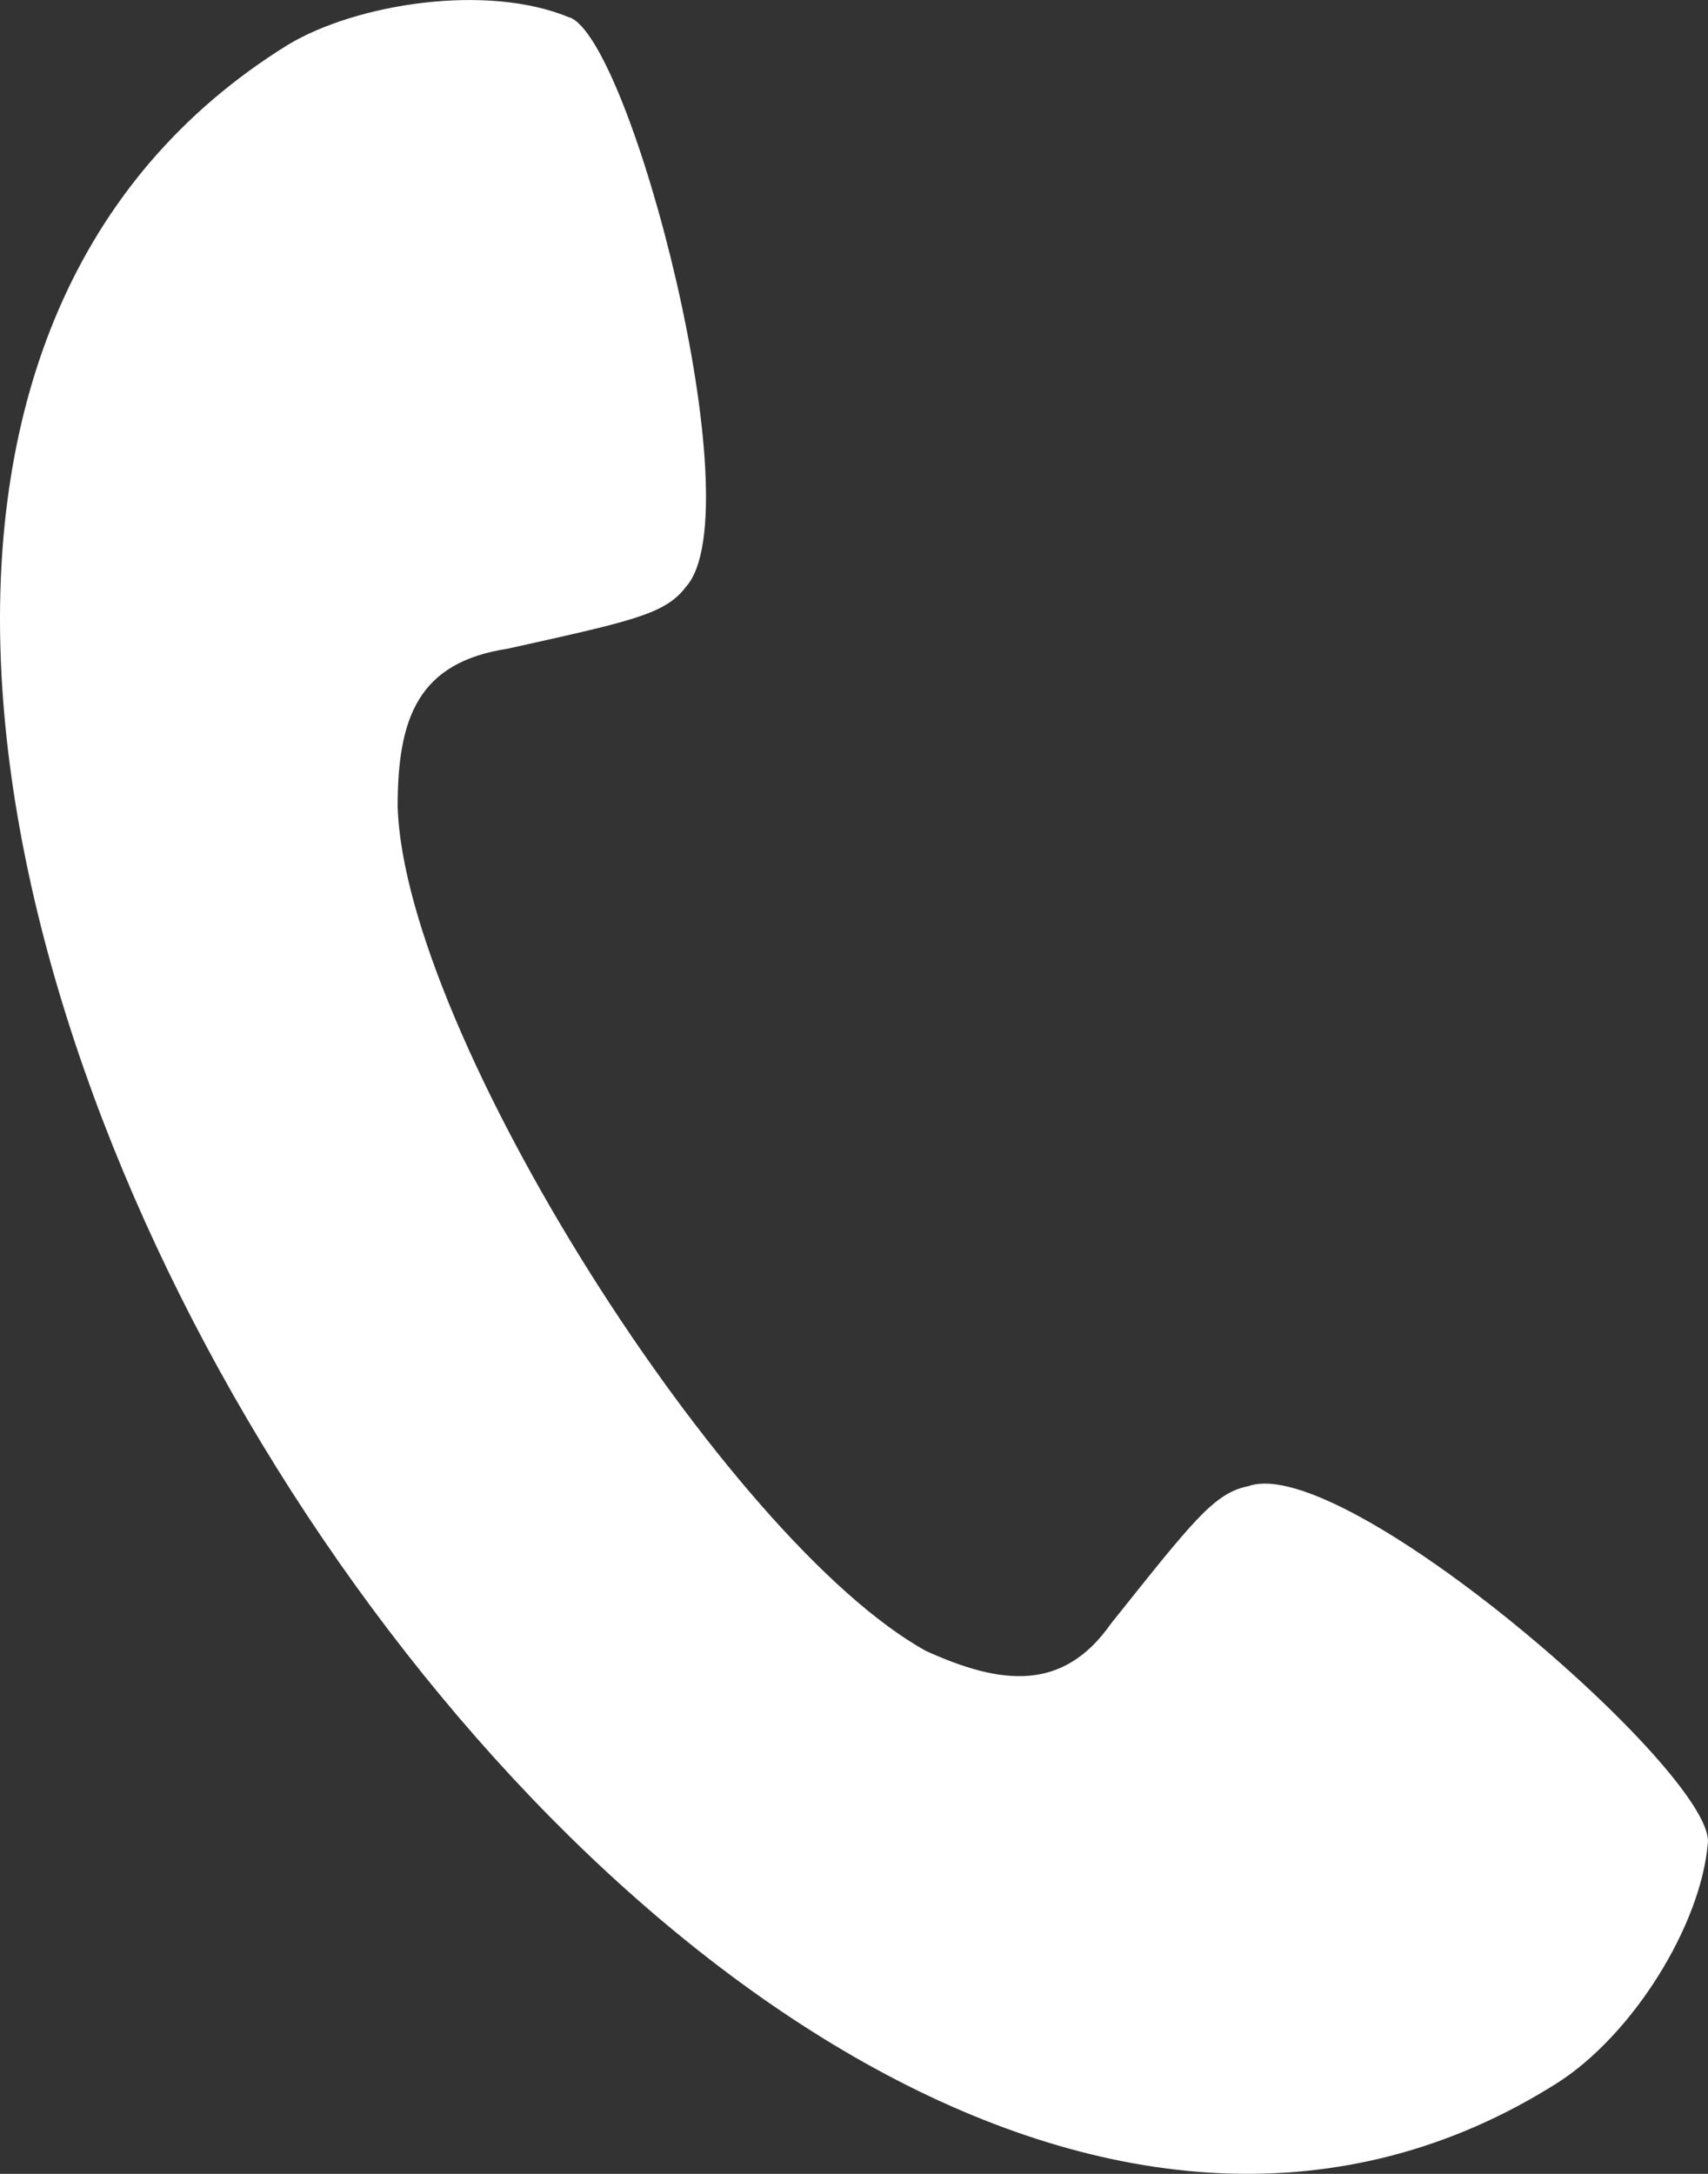 <svg xmlns="http://www.w3.org/2000/svg" width="11" height="14" viewBox="0 0 11 14" fill="none"><rect x="0" y="0" width="11" height="14" fill="#333333" stroke="none"/><path fill-rule="evenodd" clip-rule="evenodd" d="M3.666 0.112C3.136 -0.109 2.296 0.023 1.855 0.288C-3.712 3.736 4.505 16.908 10.027 13.416C10.514 13.107 10.955 12.4 10.999 11.869C11.044 11.427 8.658 9.35 8.04 9.571C7.819 9.615 7.686 9.792 7.156 10.455C6.847 10.897 6.449 10.853 5.963 10.632C4.682 9.924 2.606 6.653 2.561 5.195C2.561 4.62 2.694 4.266 3.268 4.178C4.063 4.001 4.284 3.957 4.417 3.78C4.859 3.294 4.063 0.244 3.666 0.111L3.666 0.112Z" fill="white"></path></svg>